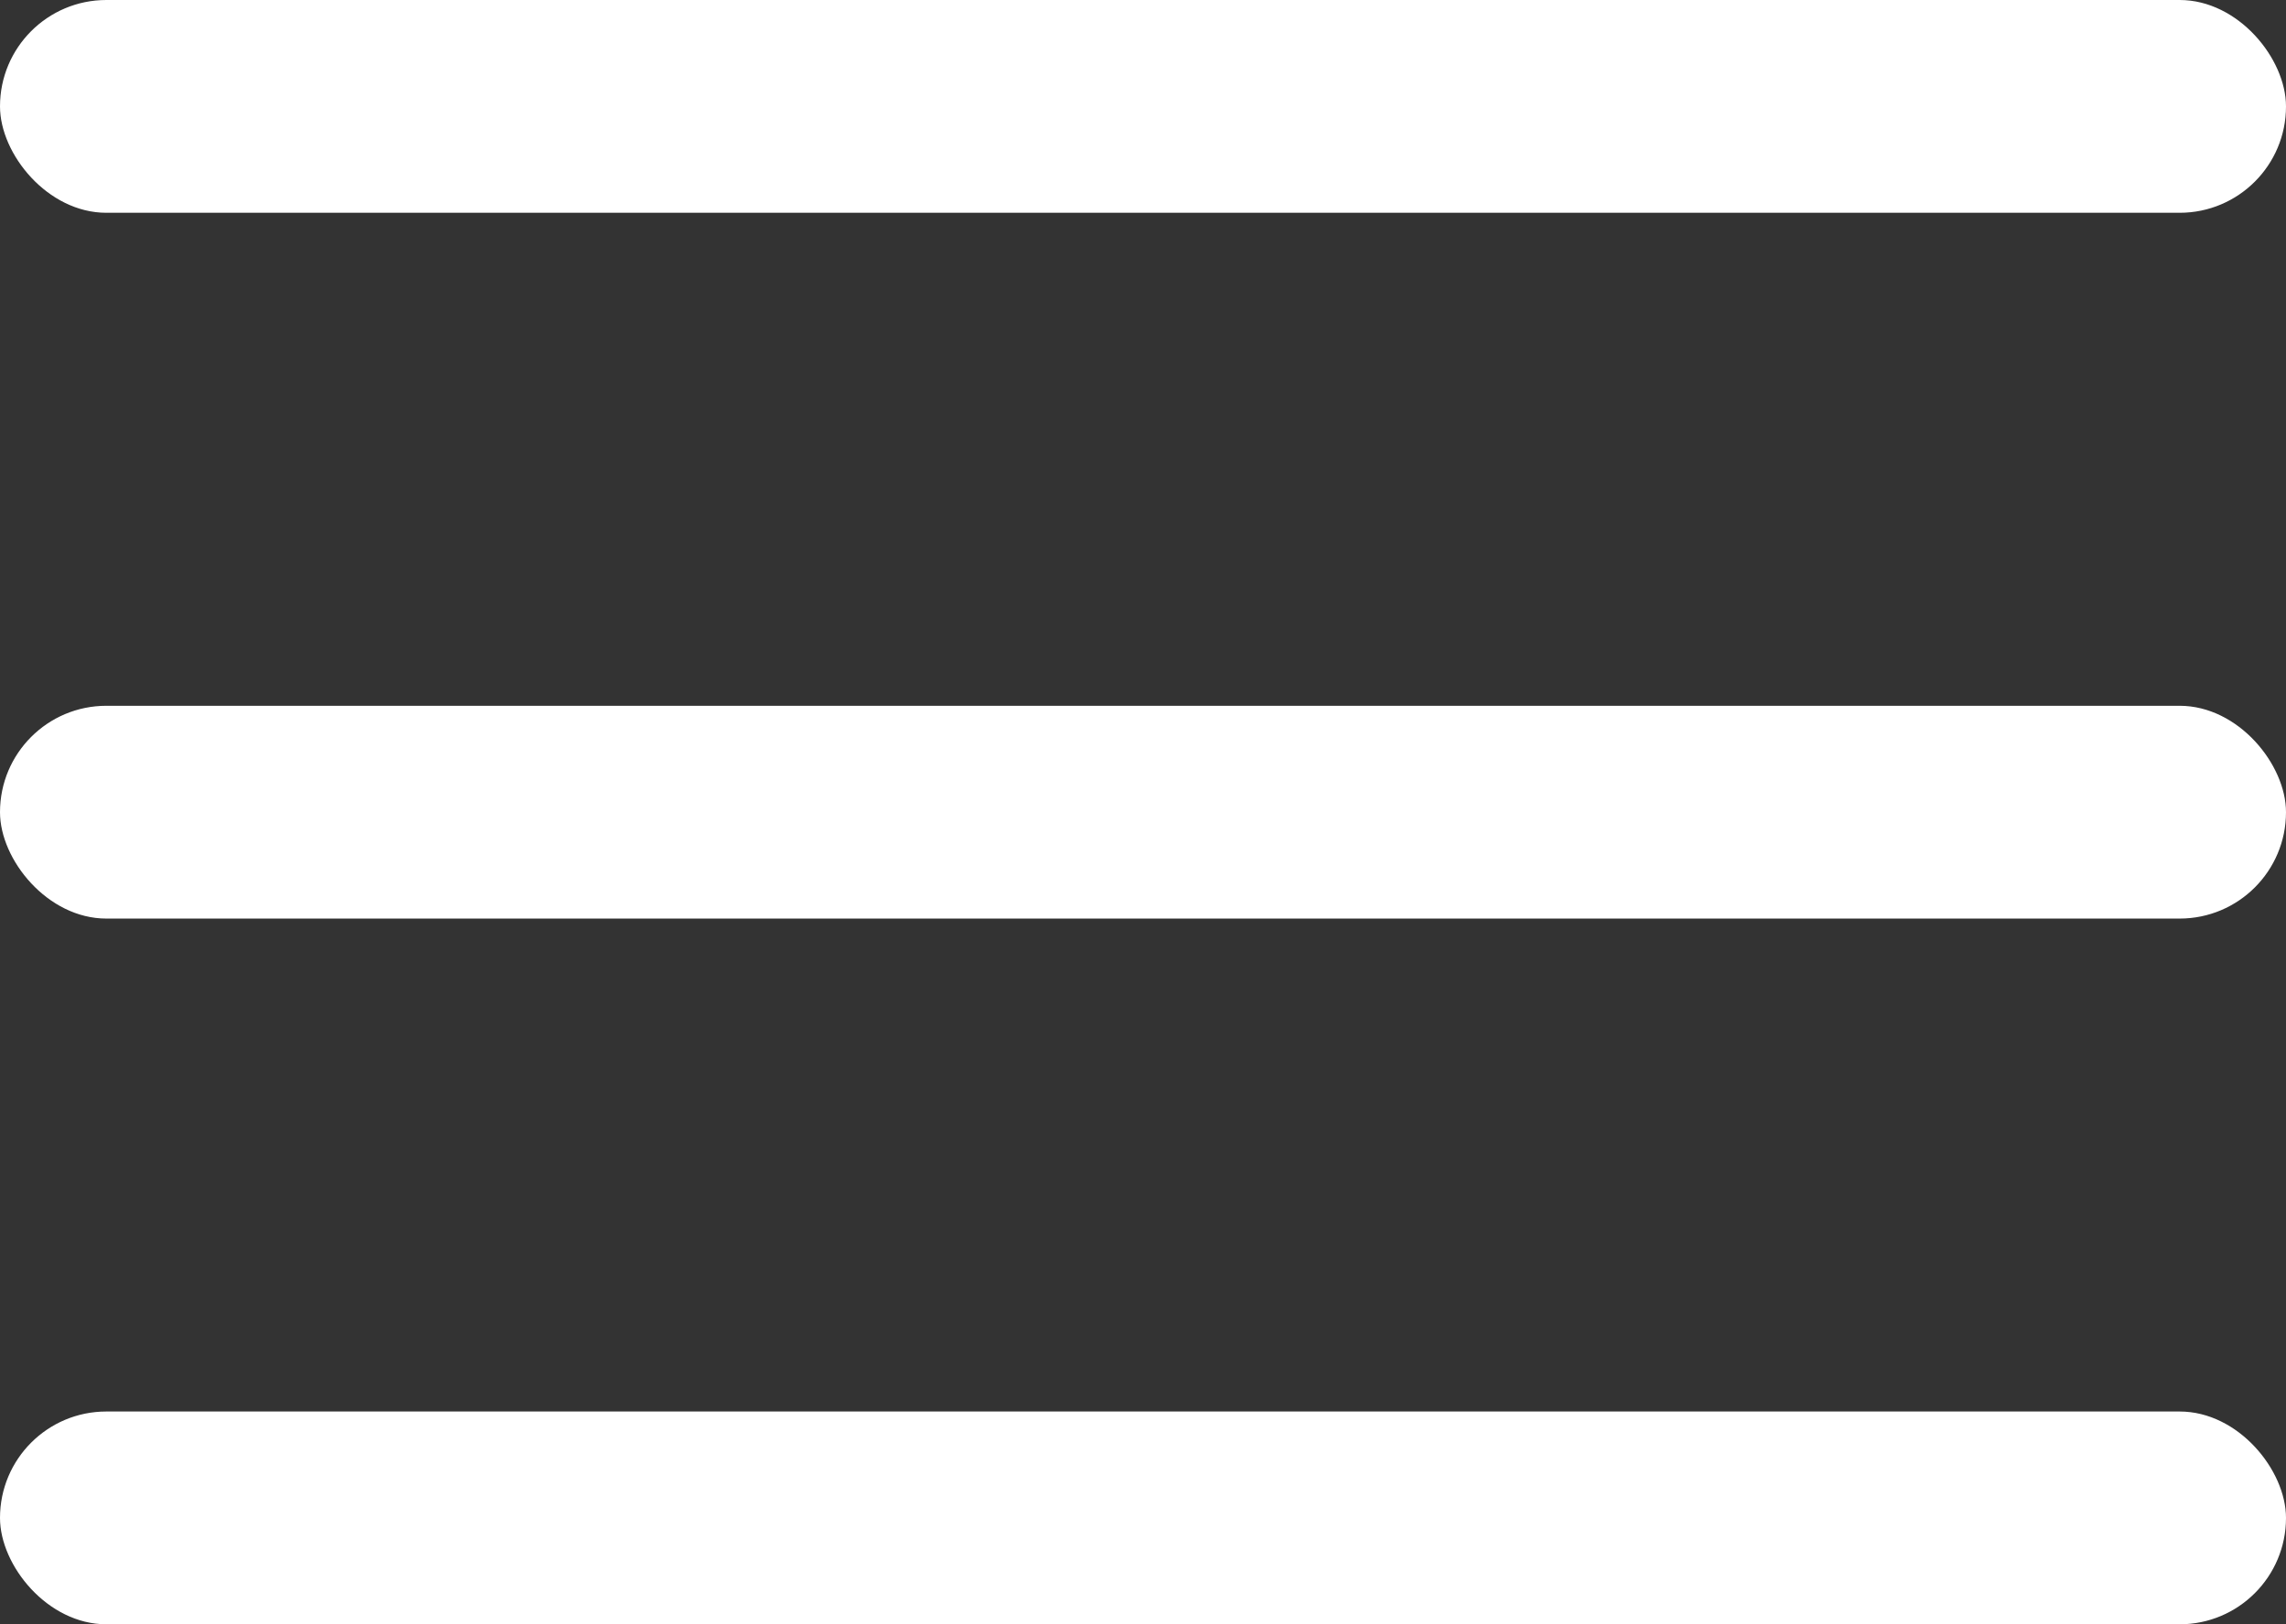 <svg width="38" height="27" viewBox="0 0 38 27" fill="none" xmlns="http://www.w3.org/2000/svg">
<rect x="0" y="0" width="38" height="27" fill="#333333" stroke="none"/>
<rect width="38" height="3.537" rx="1.768" fill="white"/>
<rect y="11.732" width="38" height="3.537" rx="1.768" fill="white"/>
<rect y="23.463" width="38" height="3.537" rx="1.768" fill="white"/>
</svg>
